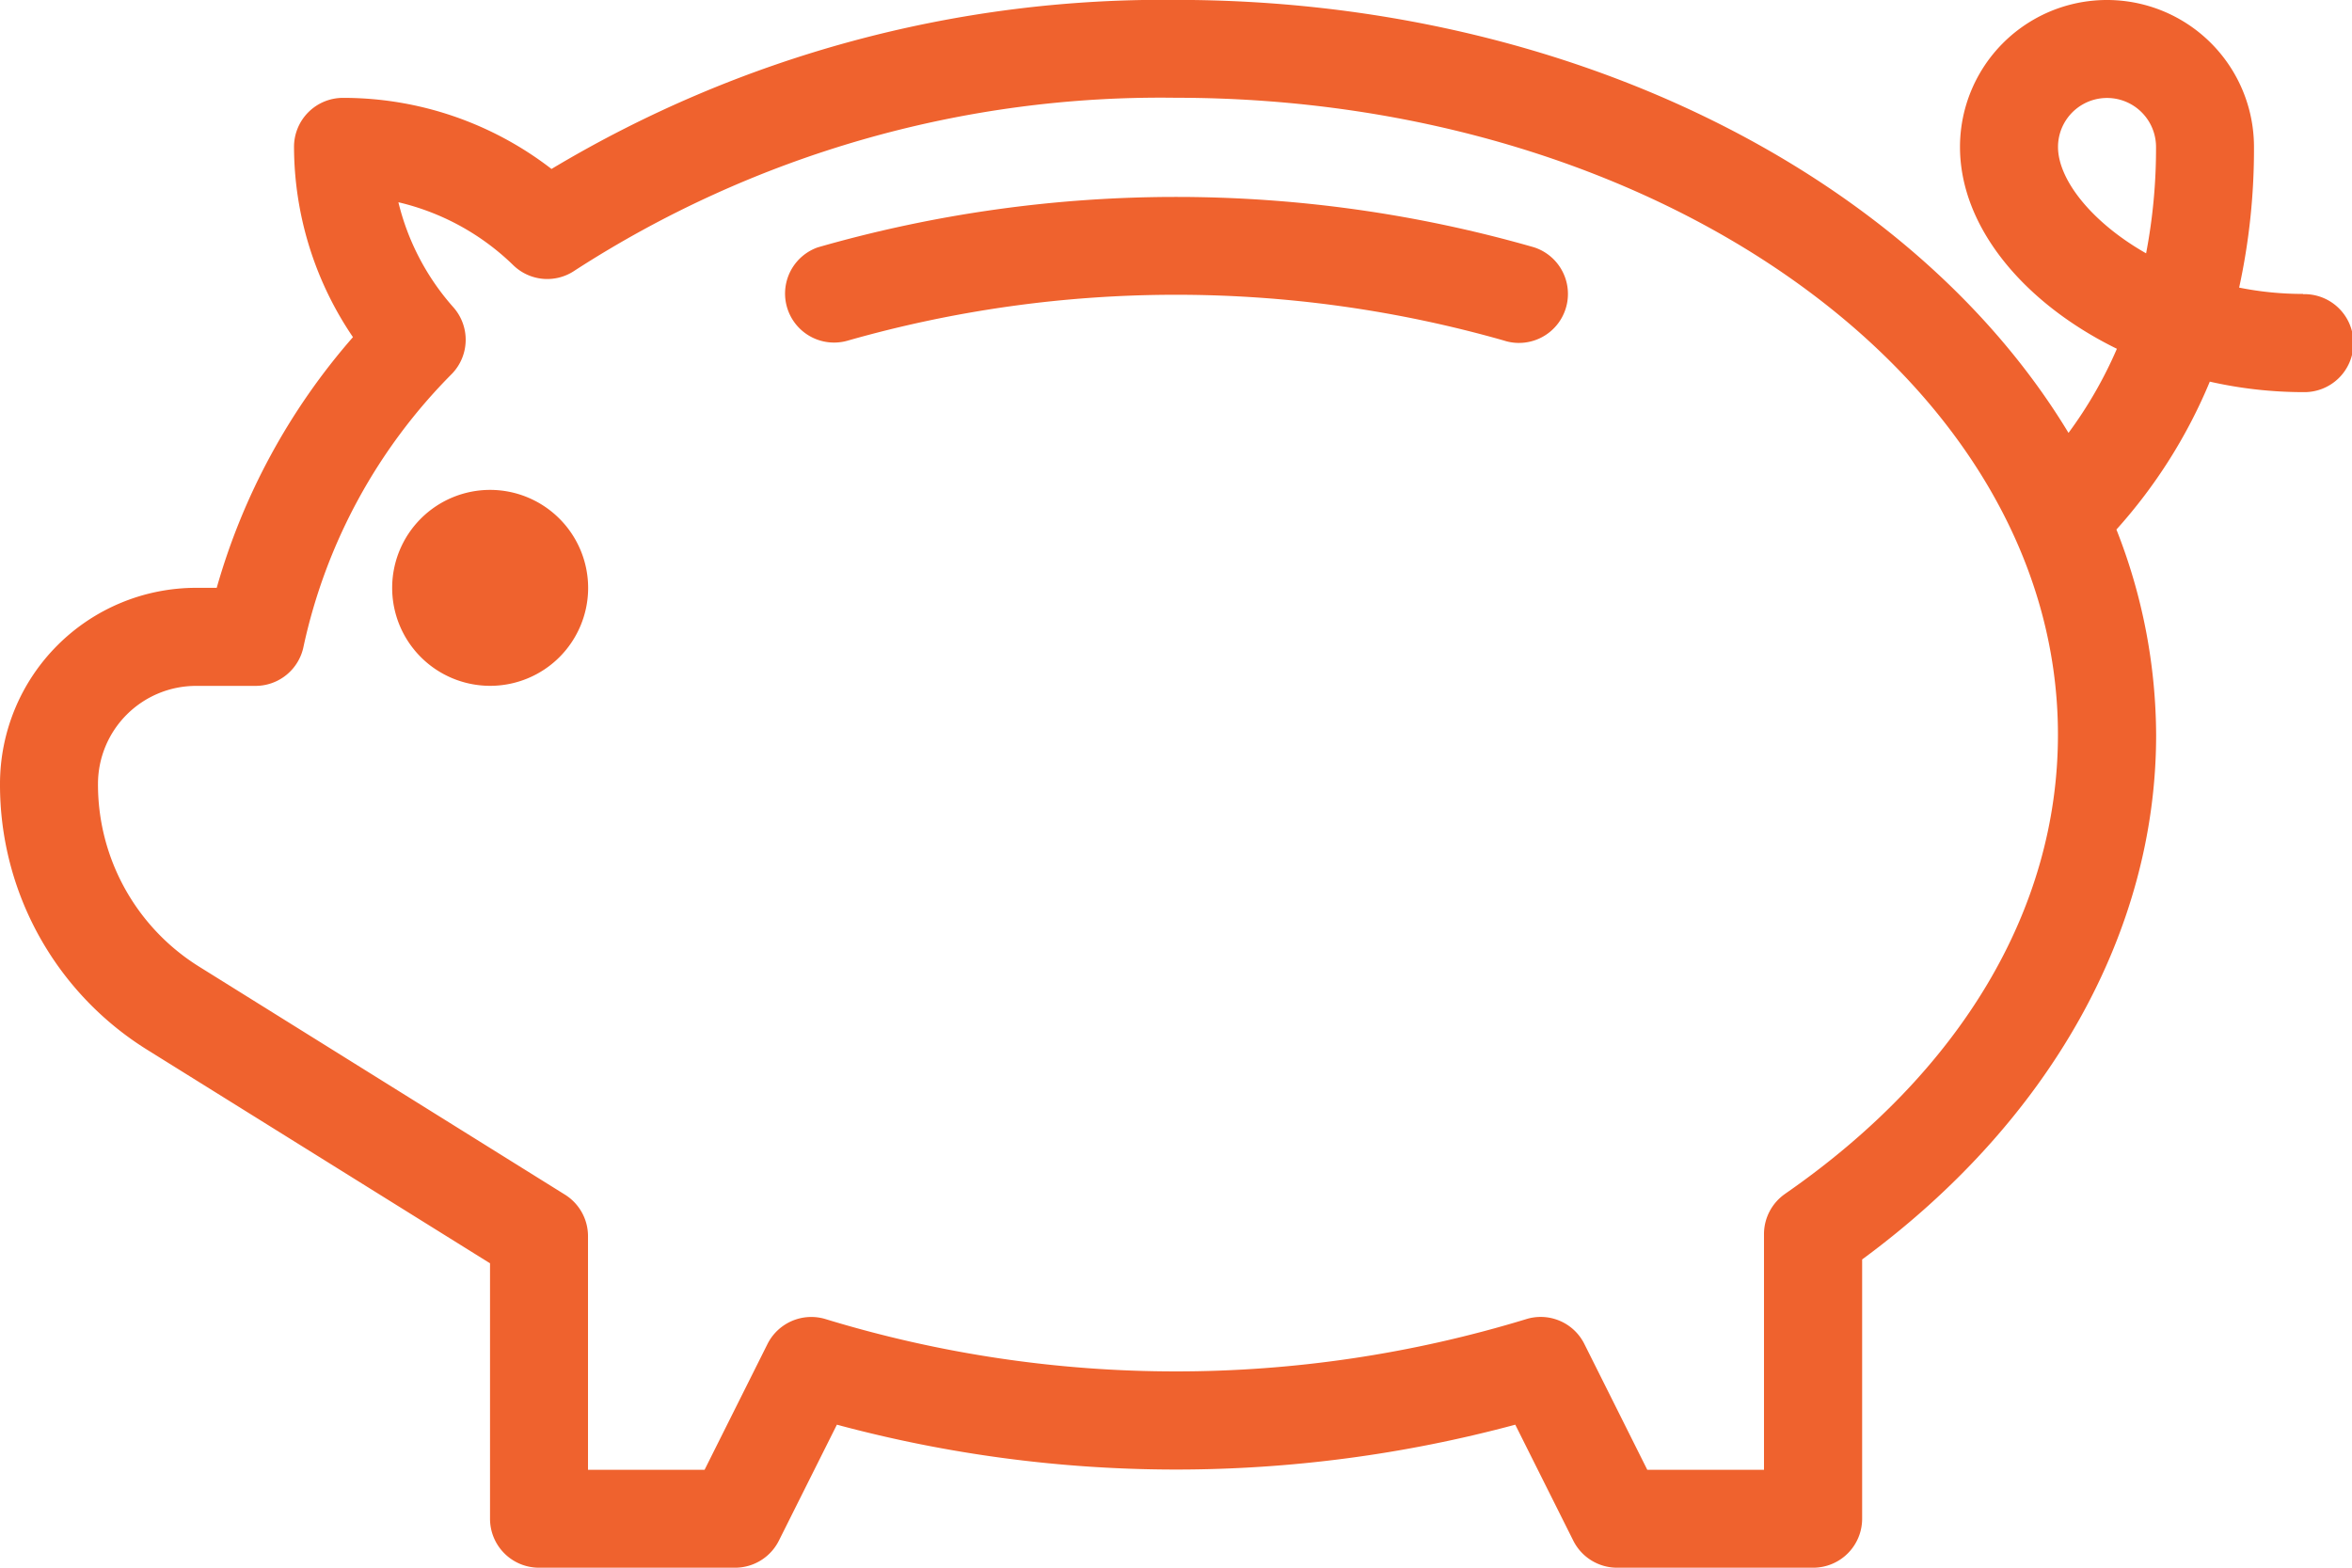 <svg xmlns="http://www.w3.org/2000/svg" width="71.075" height="47.383" viewBox="0 0 71.075 47.383">
  <g id="noun-piggy-bank-2976131" transform="translate(0 -85.333)">
    <g id="Group_1217" data-name="Group 1217" transform="translate(0 85.333)">
      <g id="Group_1216" data-name="Group 1216" transform="translate(0 0)">
        <g id="Group_1215" data-name="Group 1215">
          <path id="Path_4434" data-name="Path 4434" d="M88.3,192a2.961,2.961,0,1,0,2.961,2.961A2.965,2.965,0,0,0,88.3,192Z" transform="translate(-73.488 -177.193)" fill="#ef622e"/>
          <path id="Path_4435" data-name="Path 4435" d="M193.337,129.738a39.2,39.2,0,0,0-21.653,0,1.481,1.481,0,0,0,.922,2.814,36.186,36.186,0,0,1,19.808,0,1.463,1.463,0,0,0,.461.074,1.481,1.481,0,0,0,.461-2.888Z" transform="translate(-146.973 -122.261)" fill="#ef622e"/>
          <path id="Path_4436" data-name="Path 4436" d="M69.594,94.217a9.777,9.777,0,0,1-1.929-.191,19.653,19.653,0,0,0,.448-4.251,4.442,4.442,0,1,0-8.884,0c0,2.434,1.948,4.73,4.741,6.1a12.829,12.829,0,0,1-1.462,2.542c-4.653-7.7-14.979-13.087-26.971-13.087a35.948,35.948,0,0,0-18.871,5.11,10.284,10.284,0,0,0-6.3-2.149,1.48,1.48,0,0,0-1.481,1.481,10.269,10.269,0,0,0,1.781,5.751A19.658,19.658,0,0,0,6.549,103.1H5.923A5.929,5.929,0,0,0,0,109.025a9.432,9.432,0,0,0,4.467,8.049l10.341,6.442v7.72a1.48,1.48,0,0,0,1.481,1.481h5.923a1.481,1.481,0,0,0,1.325-.818l1.753-3.505a39.423,39.423,0,0,0,20.5,0l1.753,3.505a1.481,1.481,0,0,0,1.325.818h5.923a1.48,1.48,0,0,0,1.481-1.481V123.4c5.657-4.162,8.884-9.9,8.884-15.851a17.051,17.051,0,0,0-1.2-6.211,15.638,15.638,0,0,0,2.822-4.47,12.812,12.812,0,0,0,2.821.317,1.481,1.481,0,1,0,0-2.961Zm-15.65,27.2a1.483,1.483,0,0,0-.638,1.218v7.122H49.779l-1.9-3.8a1.474,1.474,0,0,0-1.769-.75,36.246,36.246,0,0,1-21.149,0,1.48,1.48,0,0,0-1.769.75l-1.9,3.8H17.769v-7.061a1.479,1.479,0,0,0-.7-1.257L6.034,114.56a6.485,6.485,0,0,1-3.073-5.535,2.965,2.965,0,0,1,2.961-2.961h1.8a1.481,1.481,0,0,0,1.453-1.2,16.683,16.683,0,0,1,4.487-8.238,1.481,1.481,0,0,0,.043-2,7.406,7.406,0,0,1-1.666-3.18,7.391,7.391,0,0,1,3.469,1.9,1.473,1.473,0,0,0,1.863.162,32.6,32.6,0,0,1,18.165-5.22c14.7,0,26.653,8.636,26.653,19.249C62.19,112.8,59.262,117.731,53.944,121.416ZM64.853,92.99c-1.646-.936-2.662-2.227-2.662-3.215a1.481,1.481,0,0,1,2.962,0A16.825,16.825,0,0,1,64.853,92.99Z" transform="translate(0 -85.333)" fill="#ef622e"/>
        </g>
      </g>
    </g>
  </g>
</svg>
